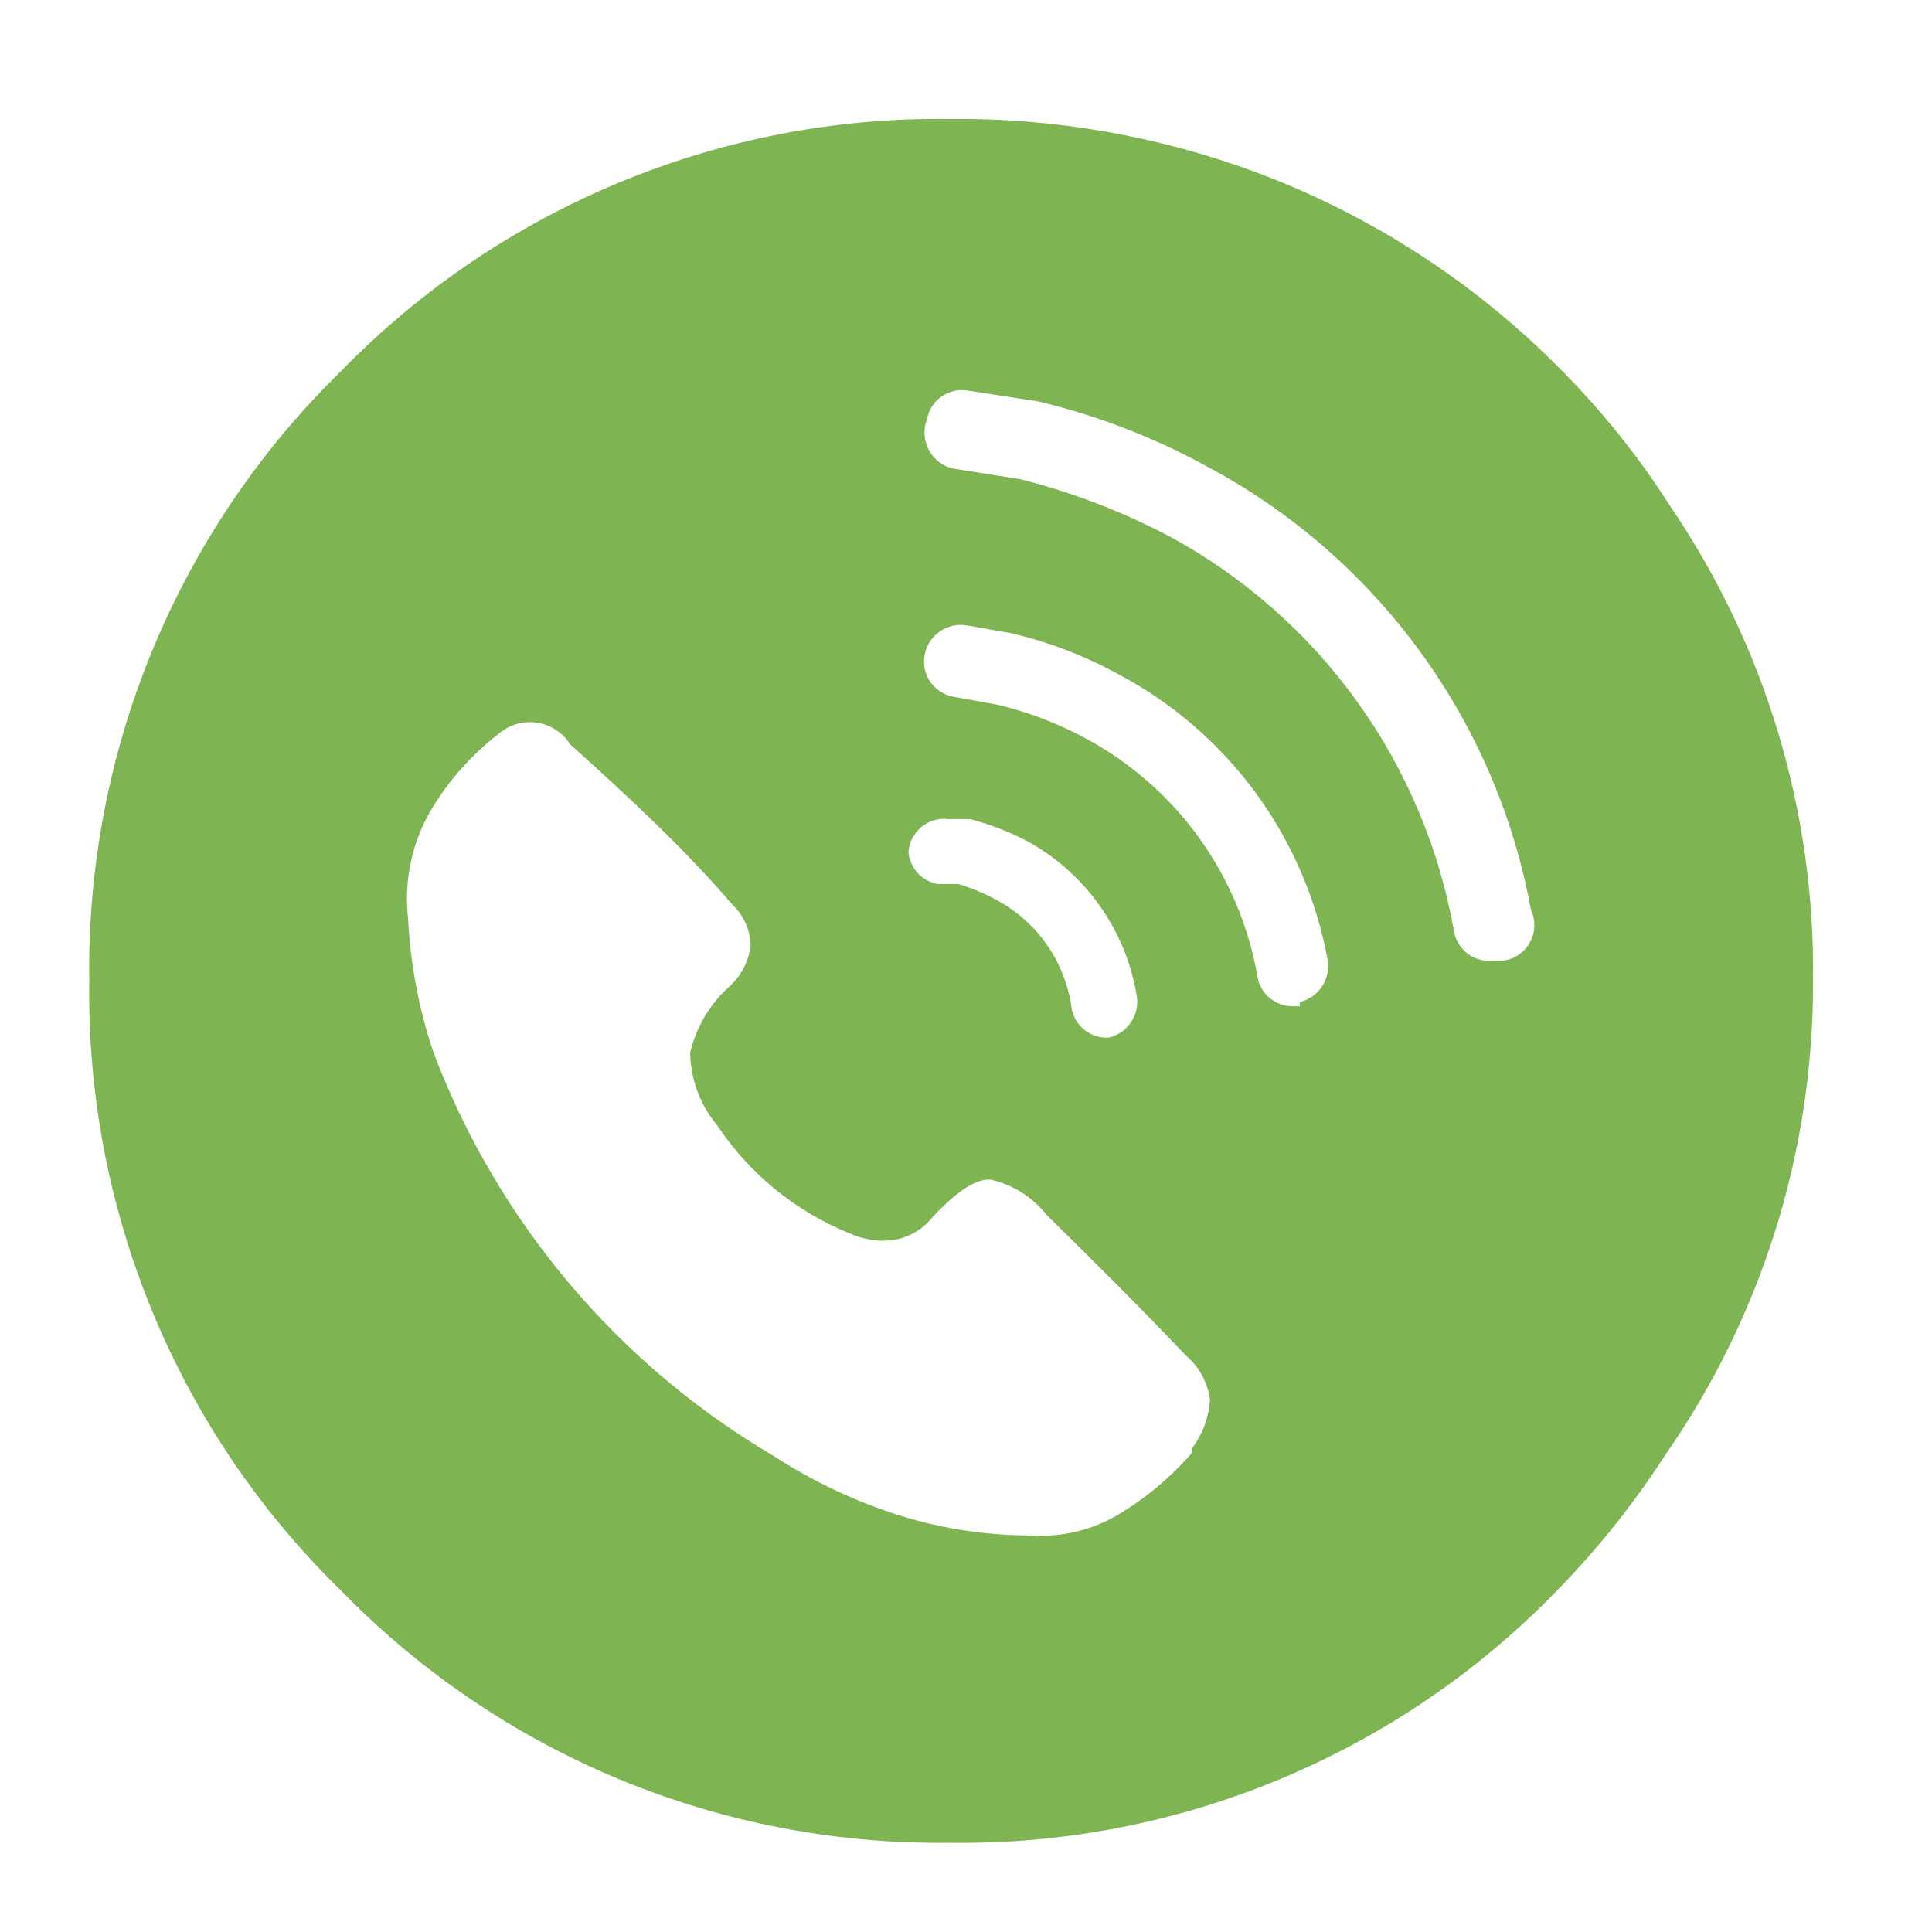 <svg width="40" height="40" viewBox="0 0 40 40" fill="none" xmlns="http://www.w3.org/2000/svg">
<g id="whatapp">
<path id="Vector" d="M34.583 10.484C33.939 9.473 33.189 8.534 32.346 7.683C30.555 5.859 28.386 4.452 25.991 3.561C23.958 2.809 21.804 2.437 19.637 2.463C17.297 2.435 14.976 2.883 12.814 3.781C10.652 4.678 8.695 6.006 7.062 7.683C5.381 9.324 4.051 11.291 3.155 13.463C2.259 15.636 1.814 17.968 1.848 20.319C1.816 22.666 2.261 24.994 3.158 27.163C4.054 29.332 5.382 31.295 7.062 32.932C8.695 34.61 10.652 35.937 12.814 36.835C14.976 37.732 17.297 38.18 19.637 38.152C21.981 38.189 24.308 37.744 26.474 36.846C28.641 35.949 30.601 34.617 32.234 32.932C33.072 32.077 33.822 31.138 34.471 30.132C36.477 27.255 37.548 23.828 37.537 20.319C37.584 16.815 36.553 13.381 34.583 10.484ZM18.809 17.653C18.814 17.552 18.84 17.453 18.885 17.362C18.931 17.271 18.994 17.191 19.072 17.125C19.149 17.06 19.24 17.012 19.337 16.983C19.434 16.954 19.536 16.946 19.637 16.958H20.084C20.503 17.068 20.909 17.226 21.292 17.429C21.878 17.754 22.382 18.207 22.77 18.754C23.157 19.3 23.417 19.927 23.53 20.588C23.57 20.784 23.531 20.988 23.422 21.155C23.314 21.323 23.143 21.441 22.948 21.484H22.903C22.733 21.482 22.568 21.42 22.437 21.31C22.307 21.199 22.218 21.047 22.187 20.879C22.125 20.41 21.952 19.963 21.684 19.573C21.415 19.184 21.059 18.864 20.643 18.639C20.388 18.498 20.118 18.386 19.838 18.303H19.413C19.255 18.274 19.111 18.196 19.003 18.079C18.894 17.961 18.826 17.812 18.809 17.653V17.653ZM24.671 30.087C24.223 30.602 23.694 31.041 23.105 31.386C22.575 31.688 21.968 31.828 21.36 31.79C20.371 31.792 19.388 31.633 18.451 31.319C17.6 31.033 16.788 30.642 16.034 30.154C12.806 28.26 10.32 25.32 8.986 21.82C8.677 20.916 8.497 19.973 8.449 19.02C8.36 18.241 8.525 17.456 8.919 16.779C9.303 16.132 9.813 15.569 10.418 15.121C10.527 15.047 10.651 14.995 10.78 14.97C10.91 14.944 11.044 14.945 11.173 14.972C11.303 14.999 11.425 15.052 11.534 15.128C11.643 15.203 11.735 15.3 11.805 15.412C13.081 16.555 14.244 17.653 15.161 18.728C15.278 18.838 15.372 18.97 15.437 19.116C15.502 19.262 15.538 19.419 15.542 19.58C15.499 19.908 15.34 20.21 15.094 20.431C14.692 20.793 14.411 21.27 14.289 21.797C14.298 22.347 14.495 22.877 14.848 23.299C15.519 24.306 16.478 25.087 17.6 25.539C17.881 25.666 18.19 25.713 18.495 25.673C18.824 25.622 19.121 25.445 19.323 25.18C19.793 24.688 20.174 24.419 20.487 24.419C20.957 24.517 21.377 24.779 21.673 25.158C22.657 26.121 23.619 27.085 24.559 28.07C24.832 28.304 25.008 28.632 25.051 28.989C25.026 29.355 24.893 29.706 24.671 29.997V30.087ZM26.909 20.834H26.752C26.581 20.832 26.416 20.77 26.286 20.66C26.155 20.55 26.067 20.398 26.036 20.229C25.858 19.193 25.447 18.212 24.834 17.358C24.222 16.504 23.424 15.801 22.501 15.3C21.91 14.977 21.277 14.736 20.621 14.584L19.748 14.427C19.651 14.411 19.557 14.375 19.474 14.322C19.39 14.269 19.318 14.2 19.261 14.118C19.205 14.037 19.166 13.944 19.145 13.848C19.125 13.75 19.125 13.65 19.144 13.553C19.182 13.358 19.295 13.186 19.458 13.073C19.621 12.96 19.821 12.915 20.017 12.948L20.912 13.105C21.693 13.284 22.446 13.571 23.149 13.956C24.276 14.551 25.252 15.395 26.004 16.424C26.756 17.452 27.264 18.639 27.49 19.893C27.518 20.082 27.473 20.275 27.365 20.433C27.258 20.59 27.095 20.702 26.909 20.745V20.834ZM31.07 19.893H30.824C30.657 19.892 30.494 19.834 30.364 19.728C30.234 19.622 30.144 19.475 30.108 19.311C29.809 17.588 29.124 15.955 28.105 14.535C27.086 13.115 25.759 11.944 24.224 11.111C23.245 10.594 22.208 10.196 21.136 9.924L19.726 9.7C19.621 9.675 19.523 9.628 19.437 9.562C19.352 9.496 19.281 9.412 19.23 9.317C19.18 9.222 19.149 9.116 19.142 9.009C19.135 8.901 19.151 8.793 19.189 8.691C19.222 8.498 19.33 8.326 19.489 8.213C19.649 8.1 19.846 8.054 20.039 8.087L21.494 8.311C22.712 8.601 23.886 9.053 24.984 9.655C26.723 10.579 28.23 11.886 29.392 13.477C30.555 15.068 31.343 16.901 31.697 18.84C31.748 18.95 31.772 19.07 31.766 19.191C31.761 19.312 31.725 19.43 31.663 19.534C31.601 19.637 31.515 19.725 31.412 19.787C31.308 19.85 31.191 19.886 31.07 19.893V19.893Z" fill="#7EB451"/>
</g>
</svg>
